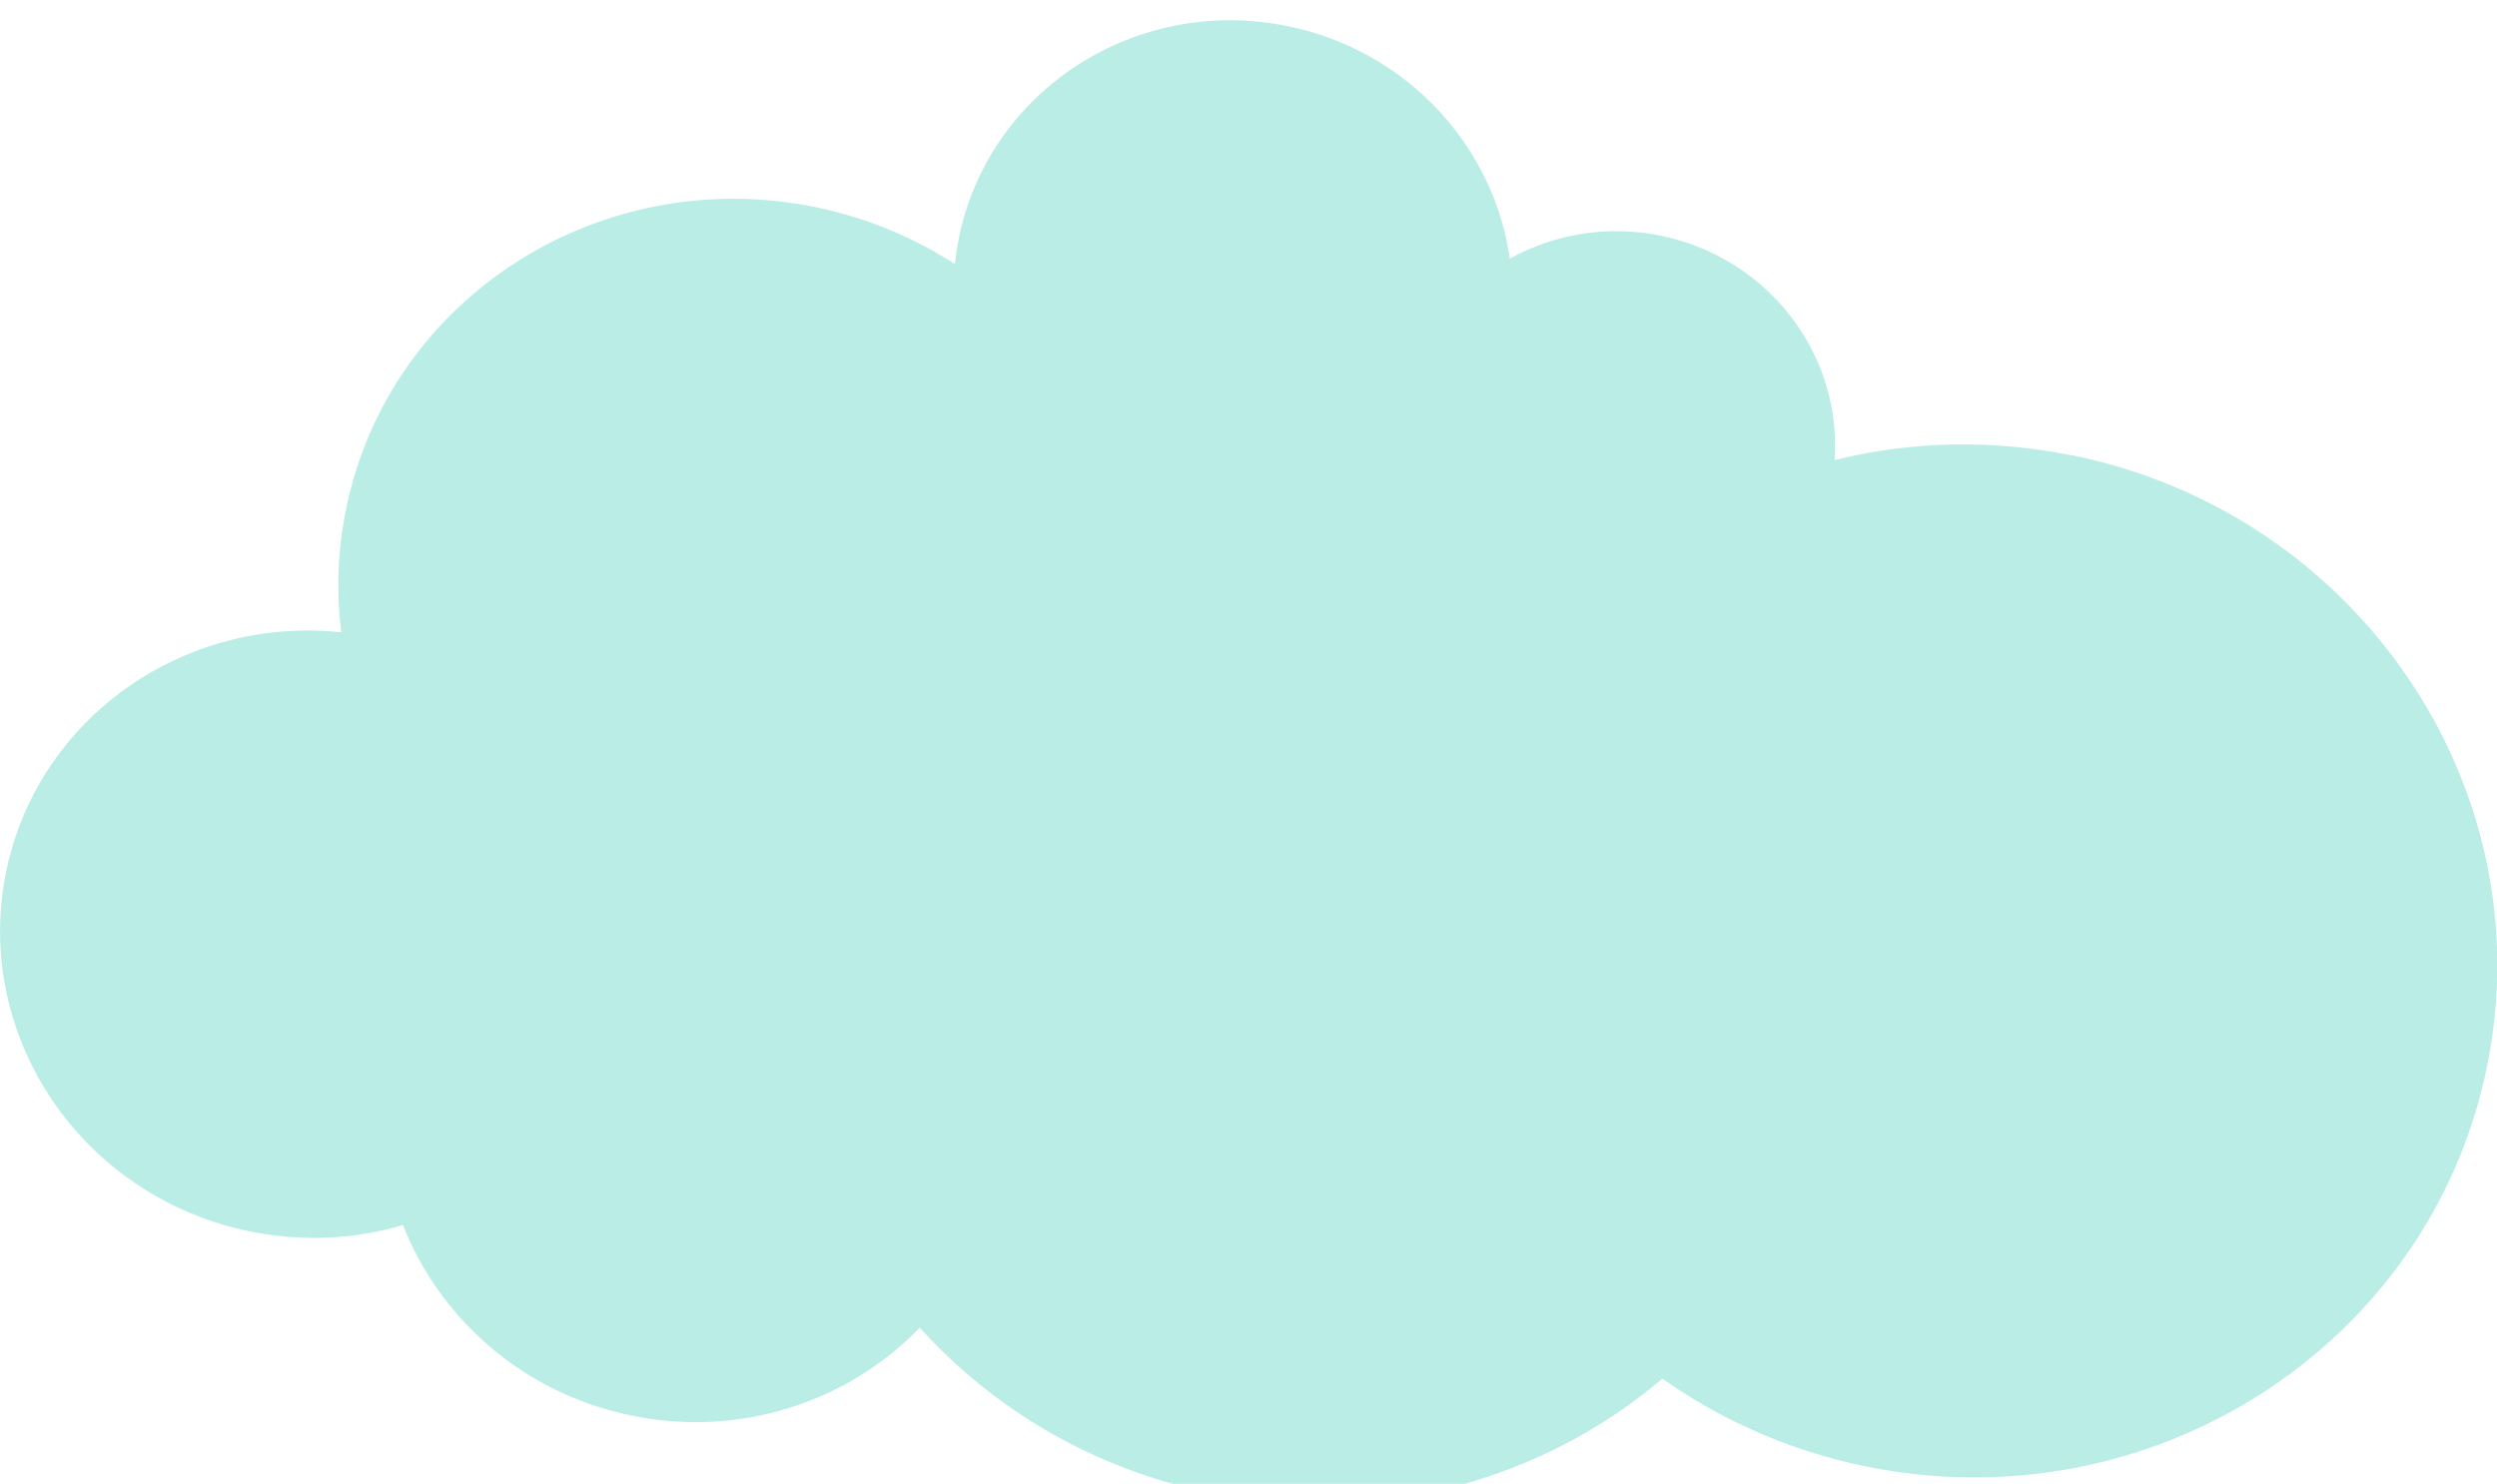 <?xml version="1.0" encoding="UTF-8"?>
<svg id="a" xmlns="http://www.w3.org/2000/svg" version="1.1" viewBox="0 0 1483.7 881.8">
  <!-- Generator: Adobe Illustrator 29.2.1, SVG Export Plug-In . SVG Version: 2.1.0 Build 116)  -->
  <defs>
    <style>
      .st0 {
        fill: #a7e8e0;
        isolation: isolate;
        opacity: .8;
      }
    </style>
  </defs>
  <path class="st0" d="M1231.8,270.8c-48.6-10-96.8-8.5-141.7,2.6,4.4-62.2-38.8-120-103.1-133.3-32-6.6-63.6-.9-89.9,13.6-9.4-66.5-60.6-123.4-131.6-138.1-89.9-18.6-177.4,37.5-195.6,125.2-1.1,5.4-1.9,10.8-2.5,16.1-24.4-15.7-52.1-27.4-82.3-33.7-128.4-26.5-253.5,53.5-279.4,178.9-5.1,24.9-5.9,49.7-2.9,73.7-93.2-10-180.2,50.5-199.1,142-20.1,97.5,44.5,193.3,144.4,213.9,31.5,6.5,62.7,4.8,91.3-3.7,22,55.8,71.5,100,135.6,113.2,65.1,13.5,129.2-8.4,171.5-52.2,43.6,48.3,102.9,83.8,172.1,98.1,99.8,20.6,198.1-7.5,269.2-67.8,34.8,24.6,75.3,42.7,120,52,169.9,35.1,335.5-70.9,369.8-236.7s-75.7-328.8-245.6-363.9h0Z"/>
</svg>